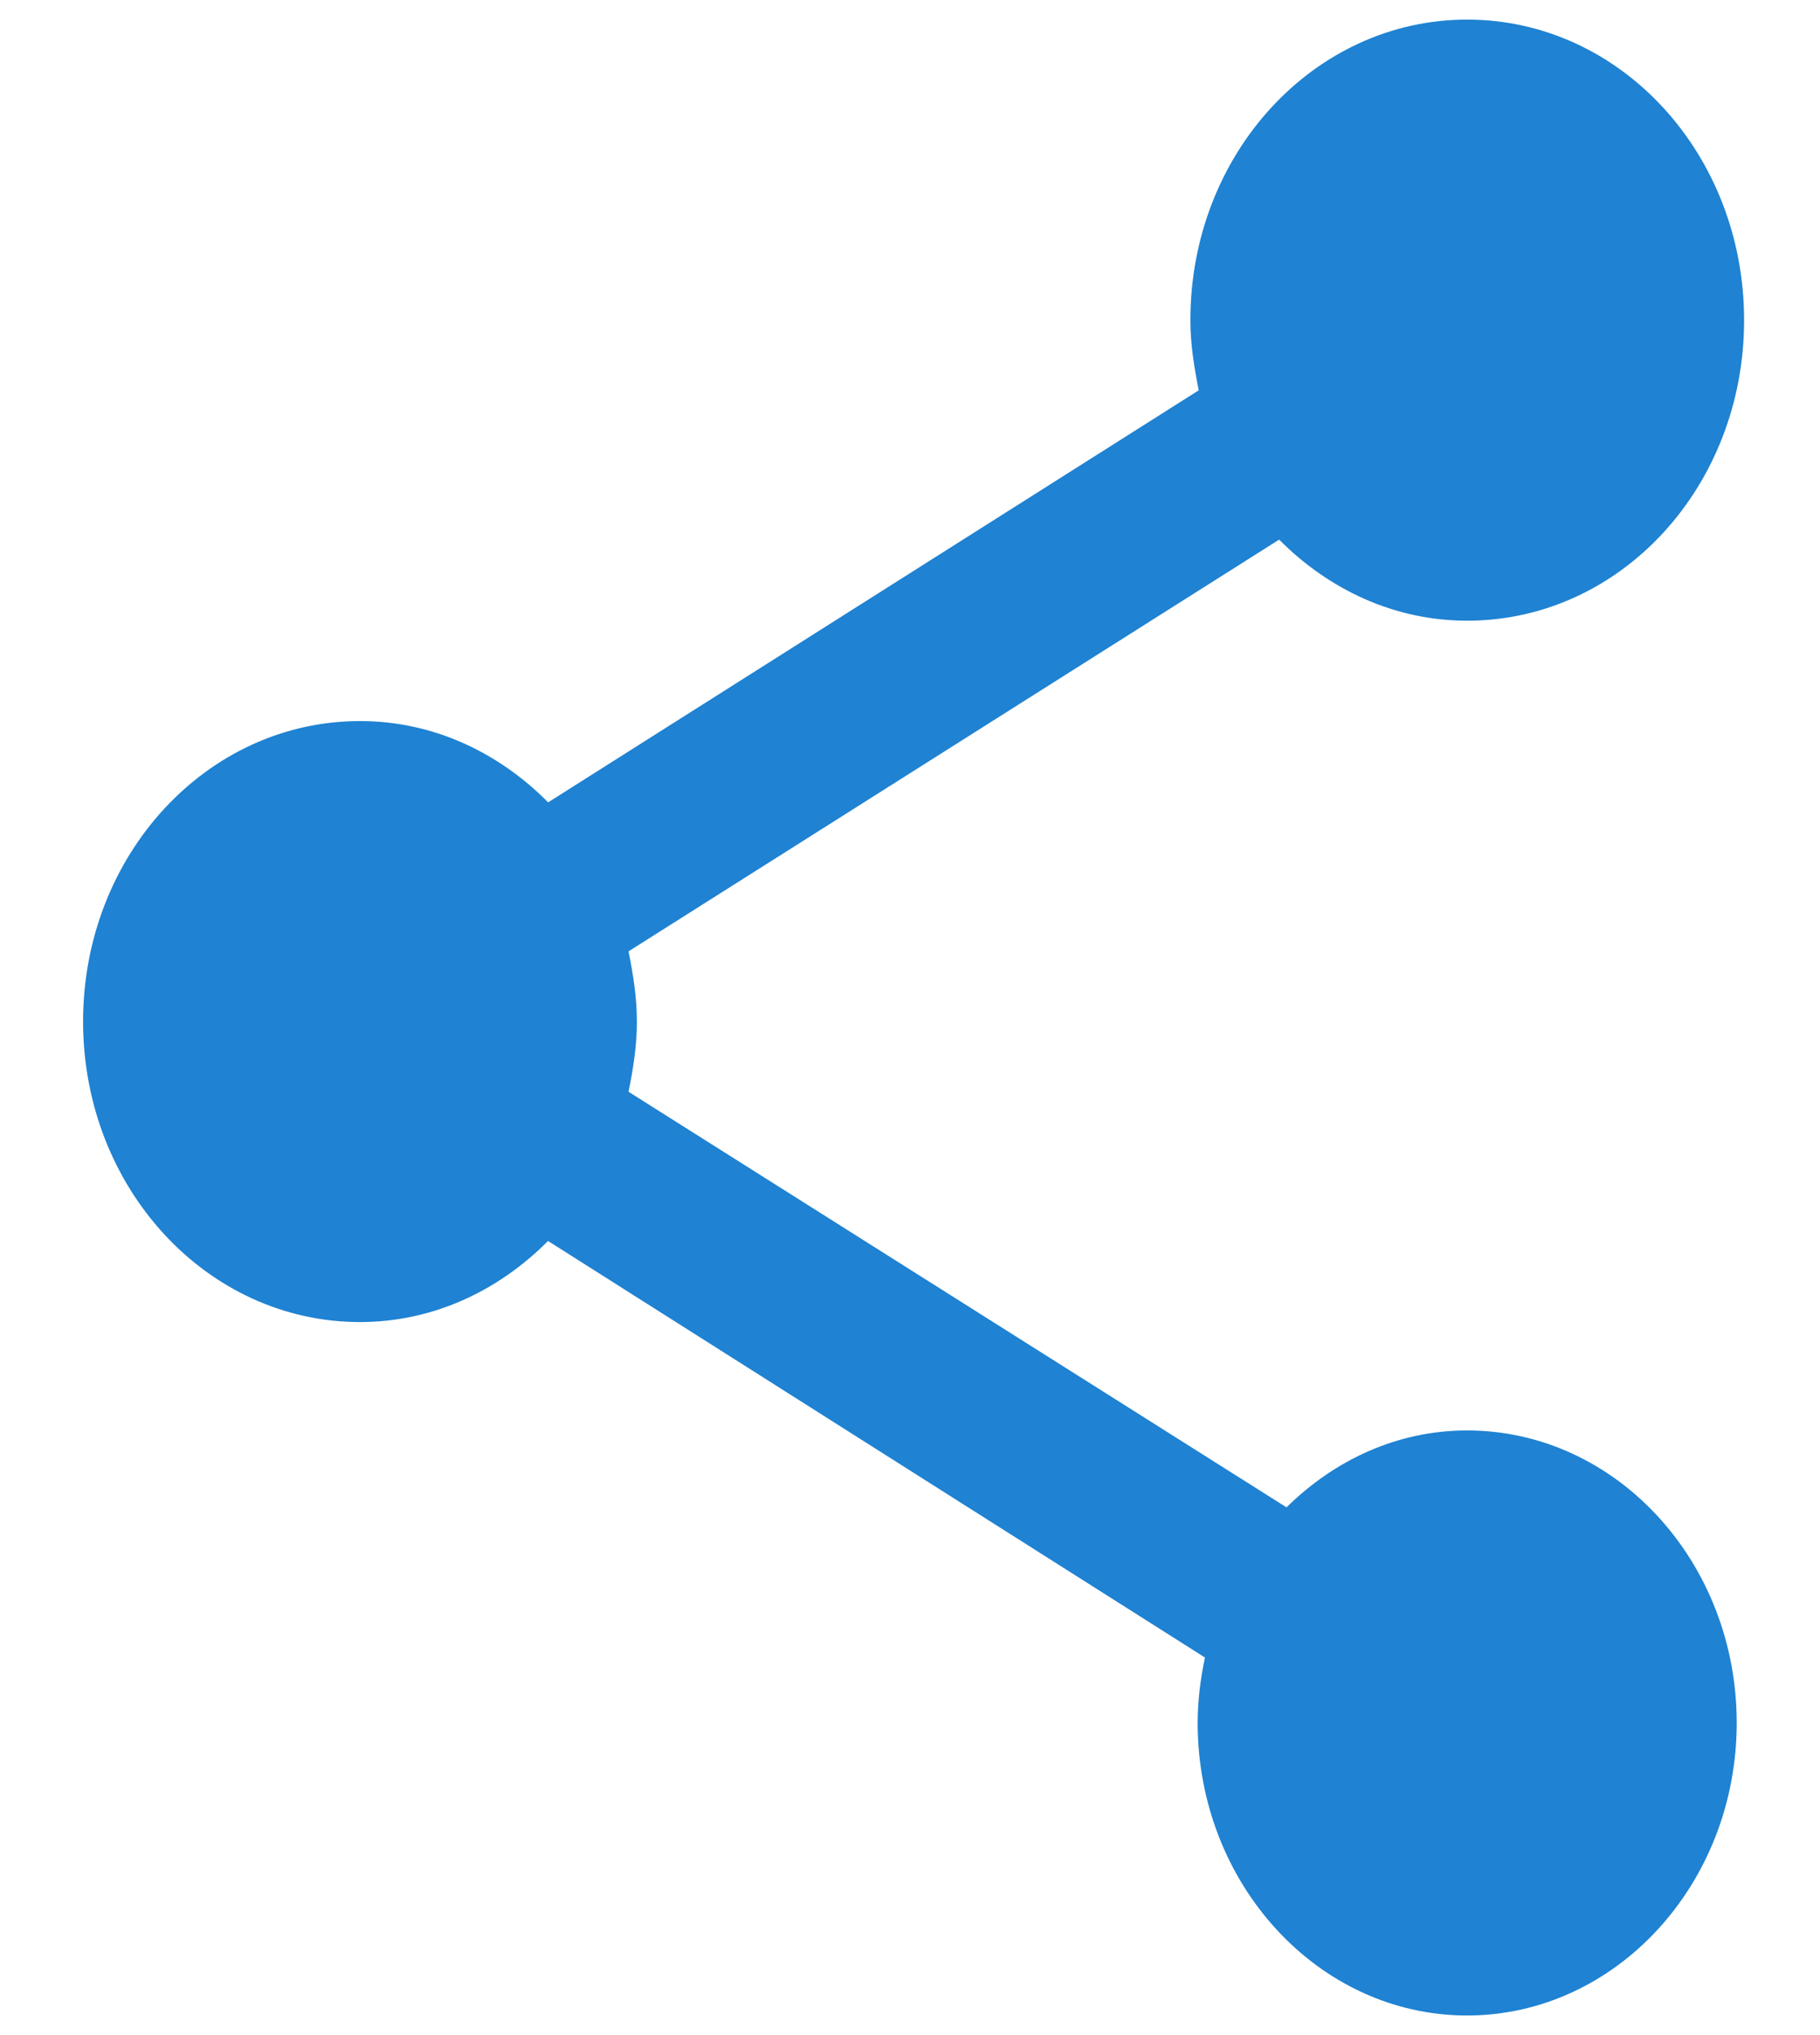 <?xml version="1.0" encoding="UTF-8"?>
<svg width="17px" height="19px" viewBox="0 0 17 19" version="1.1" xmlns="http://www.w3.org/2000/svg" xmlns:xlink="http://www.w3.org/1999/xlink">
    <!-- Generator: Sketch 54.1 (76490) - https://sketchapp.com -->
    <title>Shape</title>
    <desc>Created with Sketch.</desc>
    <g id="V2" stroke="none" stroke-width="1" fill="none" fill-rule="evenodd">
        <g id="ACTUALITES_ARTICLE" transform="translate(-232, -636)" fill="#1F82D2" fill-rule="nonzero">
            <g id="ACTIONS" transform="translate(110, 624)">
                <g id="SHARE" transform="translate(109, 0)">
                    <path d="M26.704,25.355 C26.049,25.355 25.463,25.633 25.017,26.073 L18.871,22.193 C18.915,21.977 18.949,21.761 18.949,21.537 C18.949,21.314 18.914,21.098 18.871,20.882 L24.948,17.038 C25.411,17.504 26.024,17.795 26.704,17.795 C28.137,17.795 29.291,16.544 29.291,14.989 C29.291,13.437 28.136,12.183 26.704,12.183 C25.274,12.183 24.119,13.437 24.119,14.988 C24.119,15.215 24.154,15.428 24.197,15.644 L18.12,19.491 C17.656,19.023 17.044,18.732 16.363,18.732 C14.931,18.732 13.776,19.985 13.776,21.537 C13.776,23.089 14.931,24.343 16.363,24.343 C17.043,24.343 17.656,24.052 18.119,23.586 L24.255,27.475 C24.213,27.673 24.187,27.88 24.187,28.085 C24.187,29.592 25.317,30.817 26.703,30.817 C28.09,30.817 29.222,29.592 29.222,28.085 C29.222,26.578 28.091,25.355 26.704,25.355 Z" id="Shape"></path>
                </g>
            </g>
        </g>
    </g>
</svg>